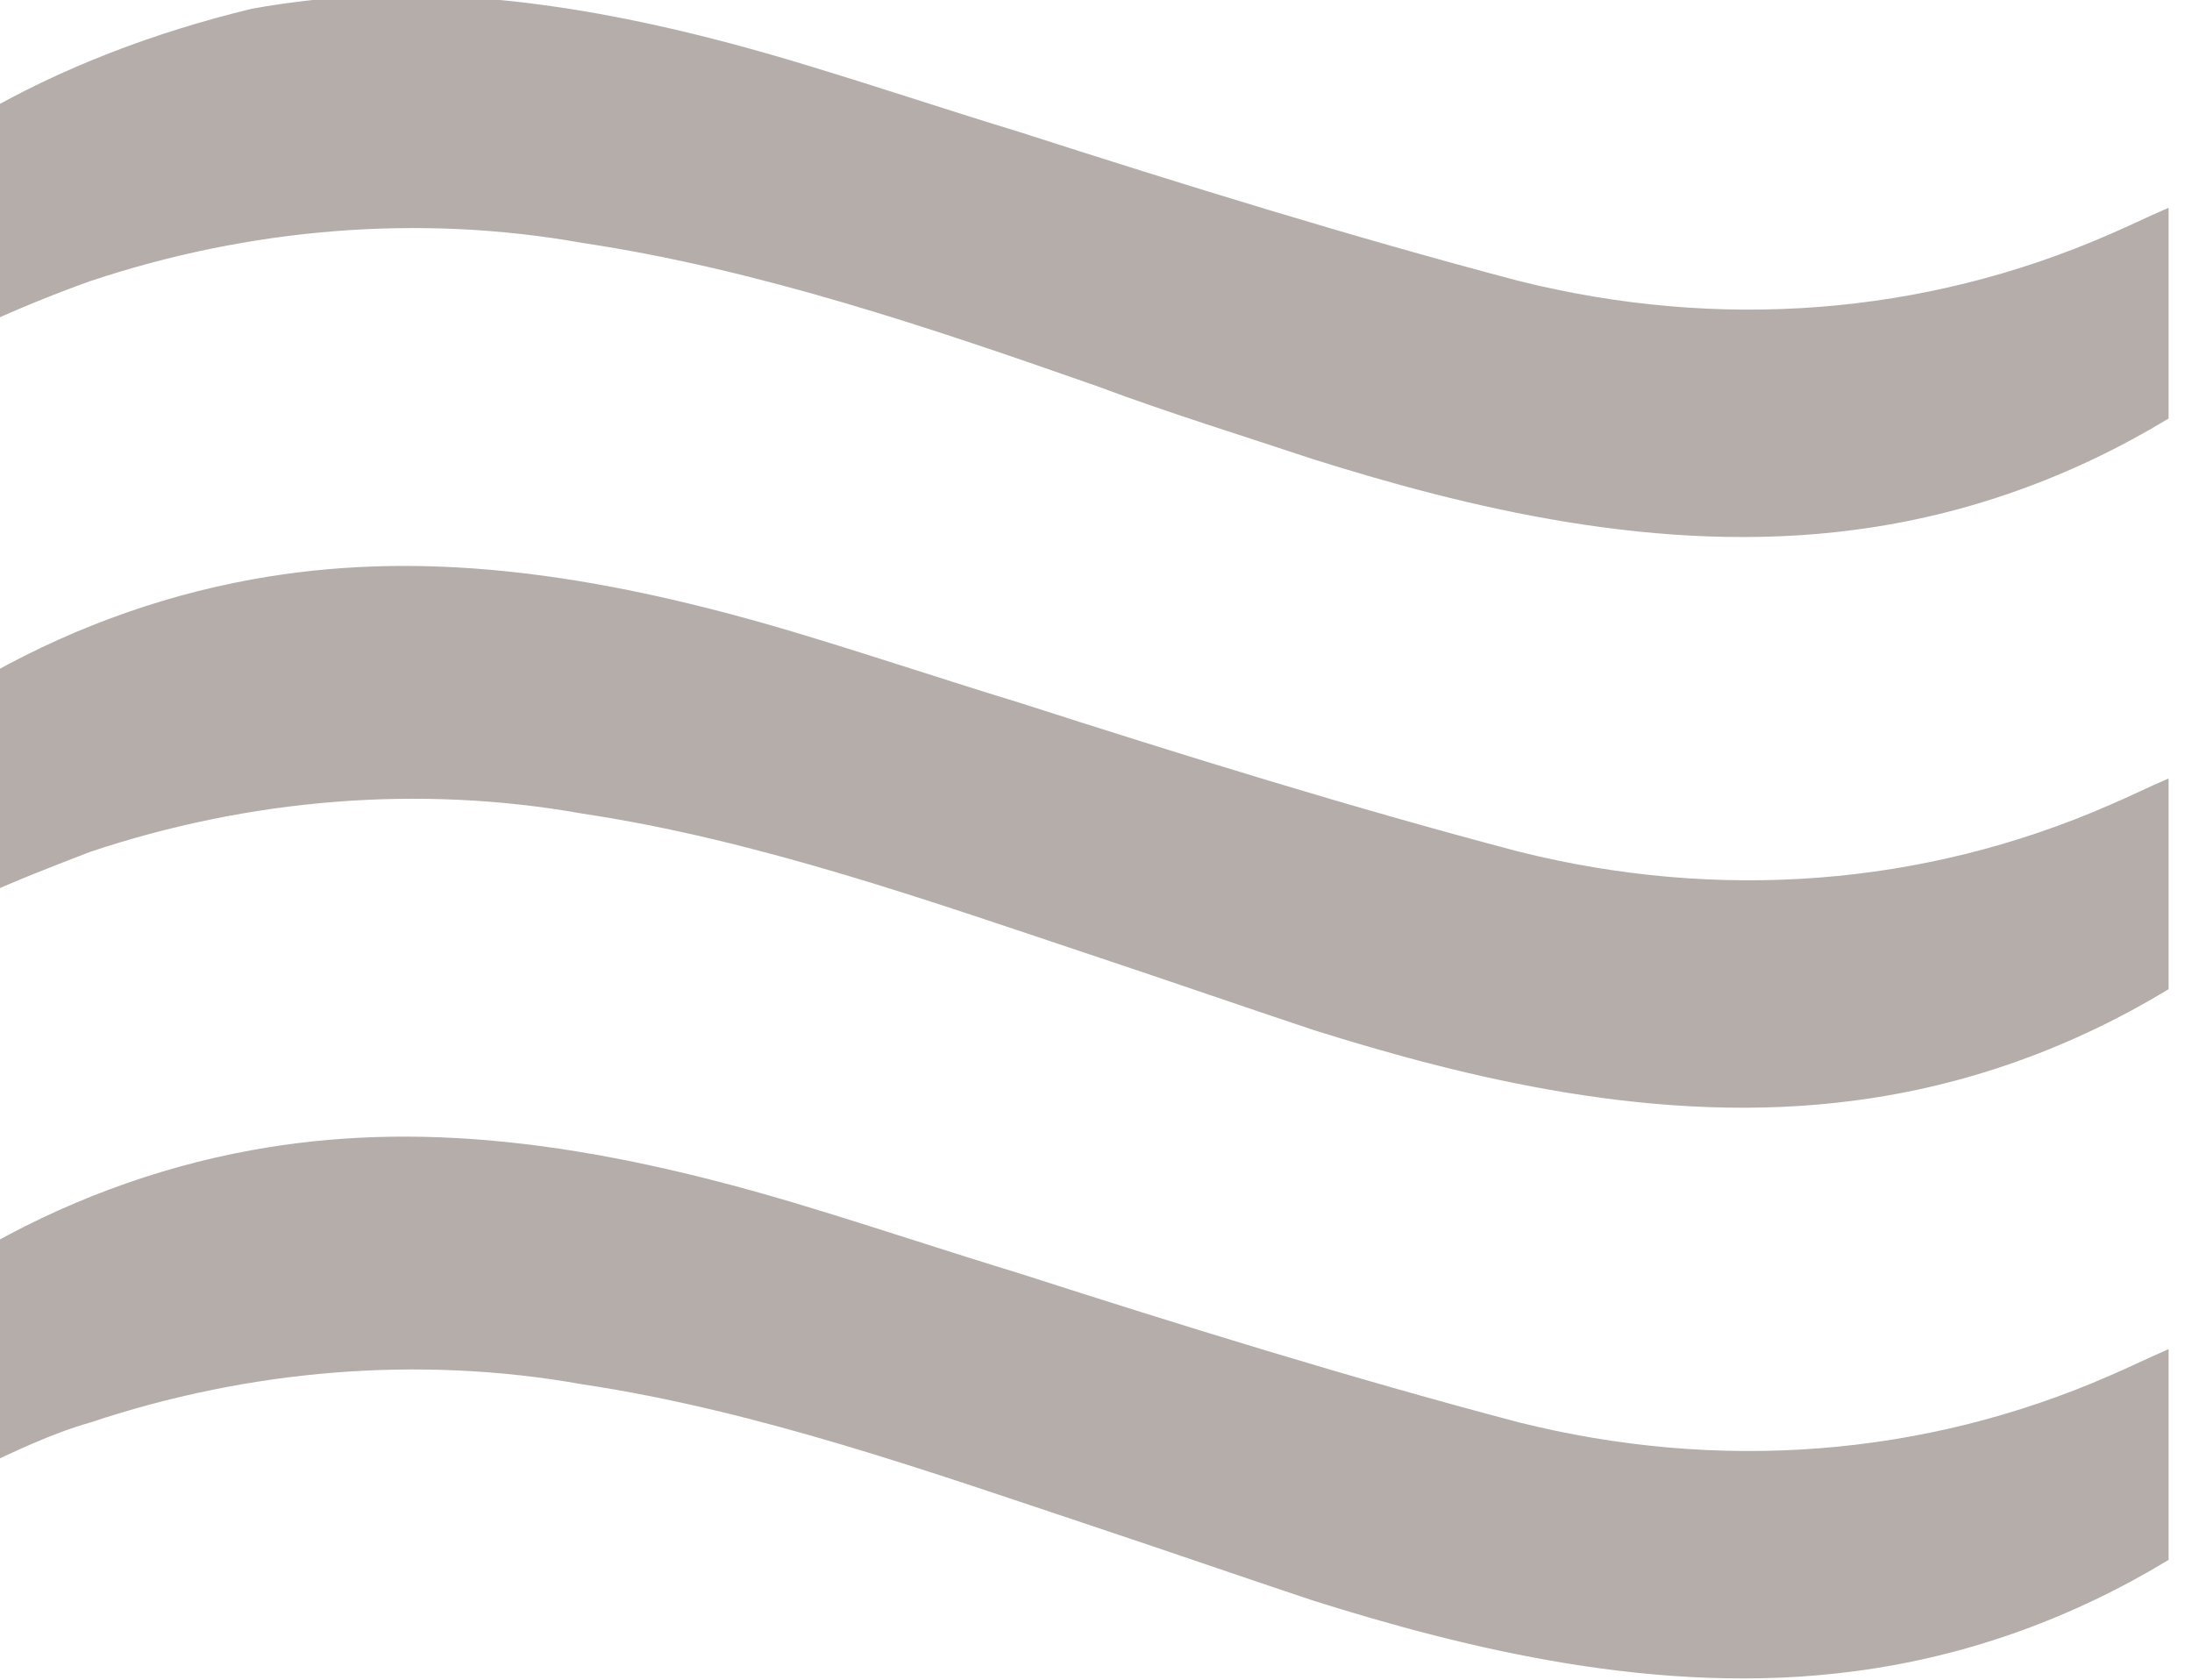 <?xml version="1.0" encoding="utf-8"?>
<!-- Generator: Adobe Illustrator 27.3.1, SVG Export Plug-In . SVG Version: 6.00 Build 0)  -->
<svg version="1.1" id="Layer_1" xmlns="http://www.w3.org/2000/svg" xmlns:xlink="http://www.w3.org/1999/xlink" x="0px" y="0px"
	 viewBox="0 0 74.9 57.4" style="enable-background:new 0 0 74.9 57.4;" xml:space="preserve">
<style type="text/css">
	.st0{fill:#B4ADAA;}
</style>
<g id="Layer_2_00000158723353558512264090000010533687681310727594_">
	<g id="Calque_1">
		<g id="ktzVWR.tif">
			<path class="st0" d="M-0.8,30.7c1.3-0.6,2.6-1.1,3.9-1.6c5.4-1.8,11.2-2.3,16.8-1.3c6,0.9,11.9,3,17.6,4.9c2.4,0.8,5,1.7,7.4,2.5
				c5.1,1.6,11.8,3.3,18.5,2.4c3.8-0.5,7.4-1.8,10.7-3.8c0-2.4,0-4.8,0-7.2c-0.7,0.3-1.3,0.6-2,0.9c-6.4,2.8-13.4,3.3-20.2,1.6
				c-5.7-1.5-11.5-3.3-17.1-5.1c-2.3-0.7-4.7-1.5-7-2.2c-7.8-2.4-13.7-3-19.2-2c-3.3,0.6-6.5,1.8-9.4,3.5V30.7z"/>
		</g>
		<g id="ktzVWR.tif-2">
			<path class="st0" d="M-0.8,11.2c1.3-0.6,2.5-1.1,3.9-1.6c5.4-1.8,11.2-2.3,16.8-1.3c6,0.9,11.9,2.9,17.6,4.9
				c2.4,0.9,5,1.7,7.4,2.5c5.1,1.6,11.8,3.3,18.5,2.4c3.8-0.5,7.4-1.8,10.7-3.8c0-2.4,0-4.8,0-7.2c-0.7,0.3-1.3,0.6-2,0.9
				c-6.4,2.8-13.4,3.3-20.2,1.6c-5.7-1.5-11.5-3.3-17.1-5.1c-2.3-0.7-4.7-1.5-7-2.2c-7.8-2.4-13.7-3-19.2-2C5.3,1.1,2.1,2.3-0.8,4
				V11.2z"/>
		</g>
		<g id="ktzVWR.tif-3">
			<path class="st0" d="M-0.8,50.2c1.3-0.6,2.5-1.2,3.9-1.6c5.4-1.8,11.2-2.3,16.8-1.3c6,0.9,11.9,3,17.6,4.9c2.4,0.8,5,1.7,7.4,2.5
				c5.1,1.6,11.8,3.3,18.5,2.4c3.8-0.5,7.4-1.8,10.7-3.8c0-2.4,0-4.8,0-7.2c-0.7,0.3-1.3,0.6-2,0.9c-6.4,2.8-13.4,3.3-20.2,1.6
				c-5.7-1.5-11.5-3.3-17.1-5.1c-2.3-0.7-4.7-1.5-7-2.2c-7.8-2.4-13.7-3-19.2-2c-3.3,0.6-6.5,1.8-9.4,3.5V50.2z"/>
		</g>
	</g>
</g>
</svg>
